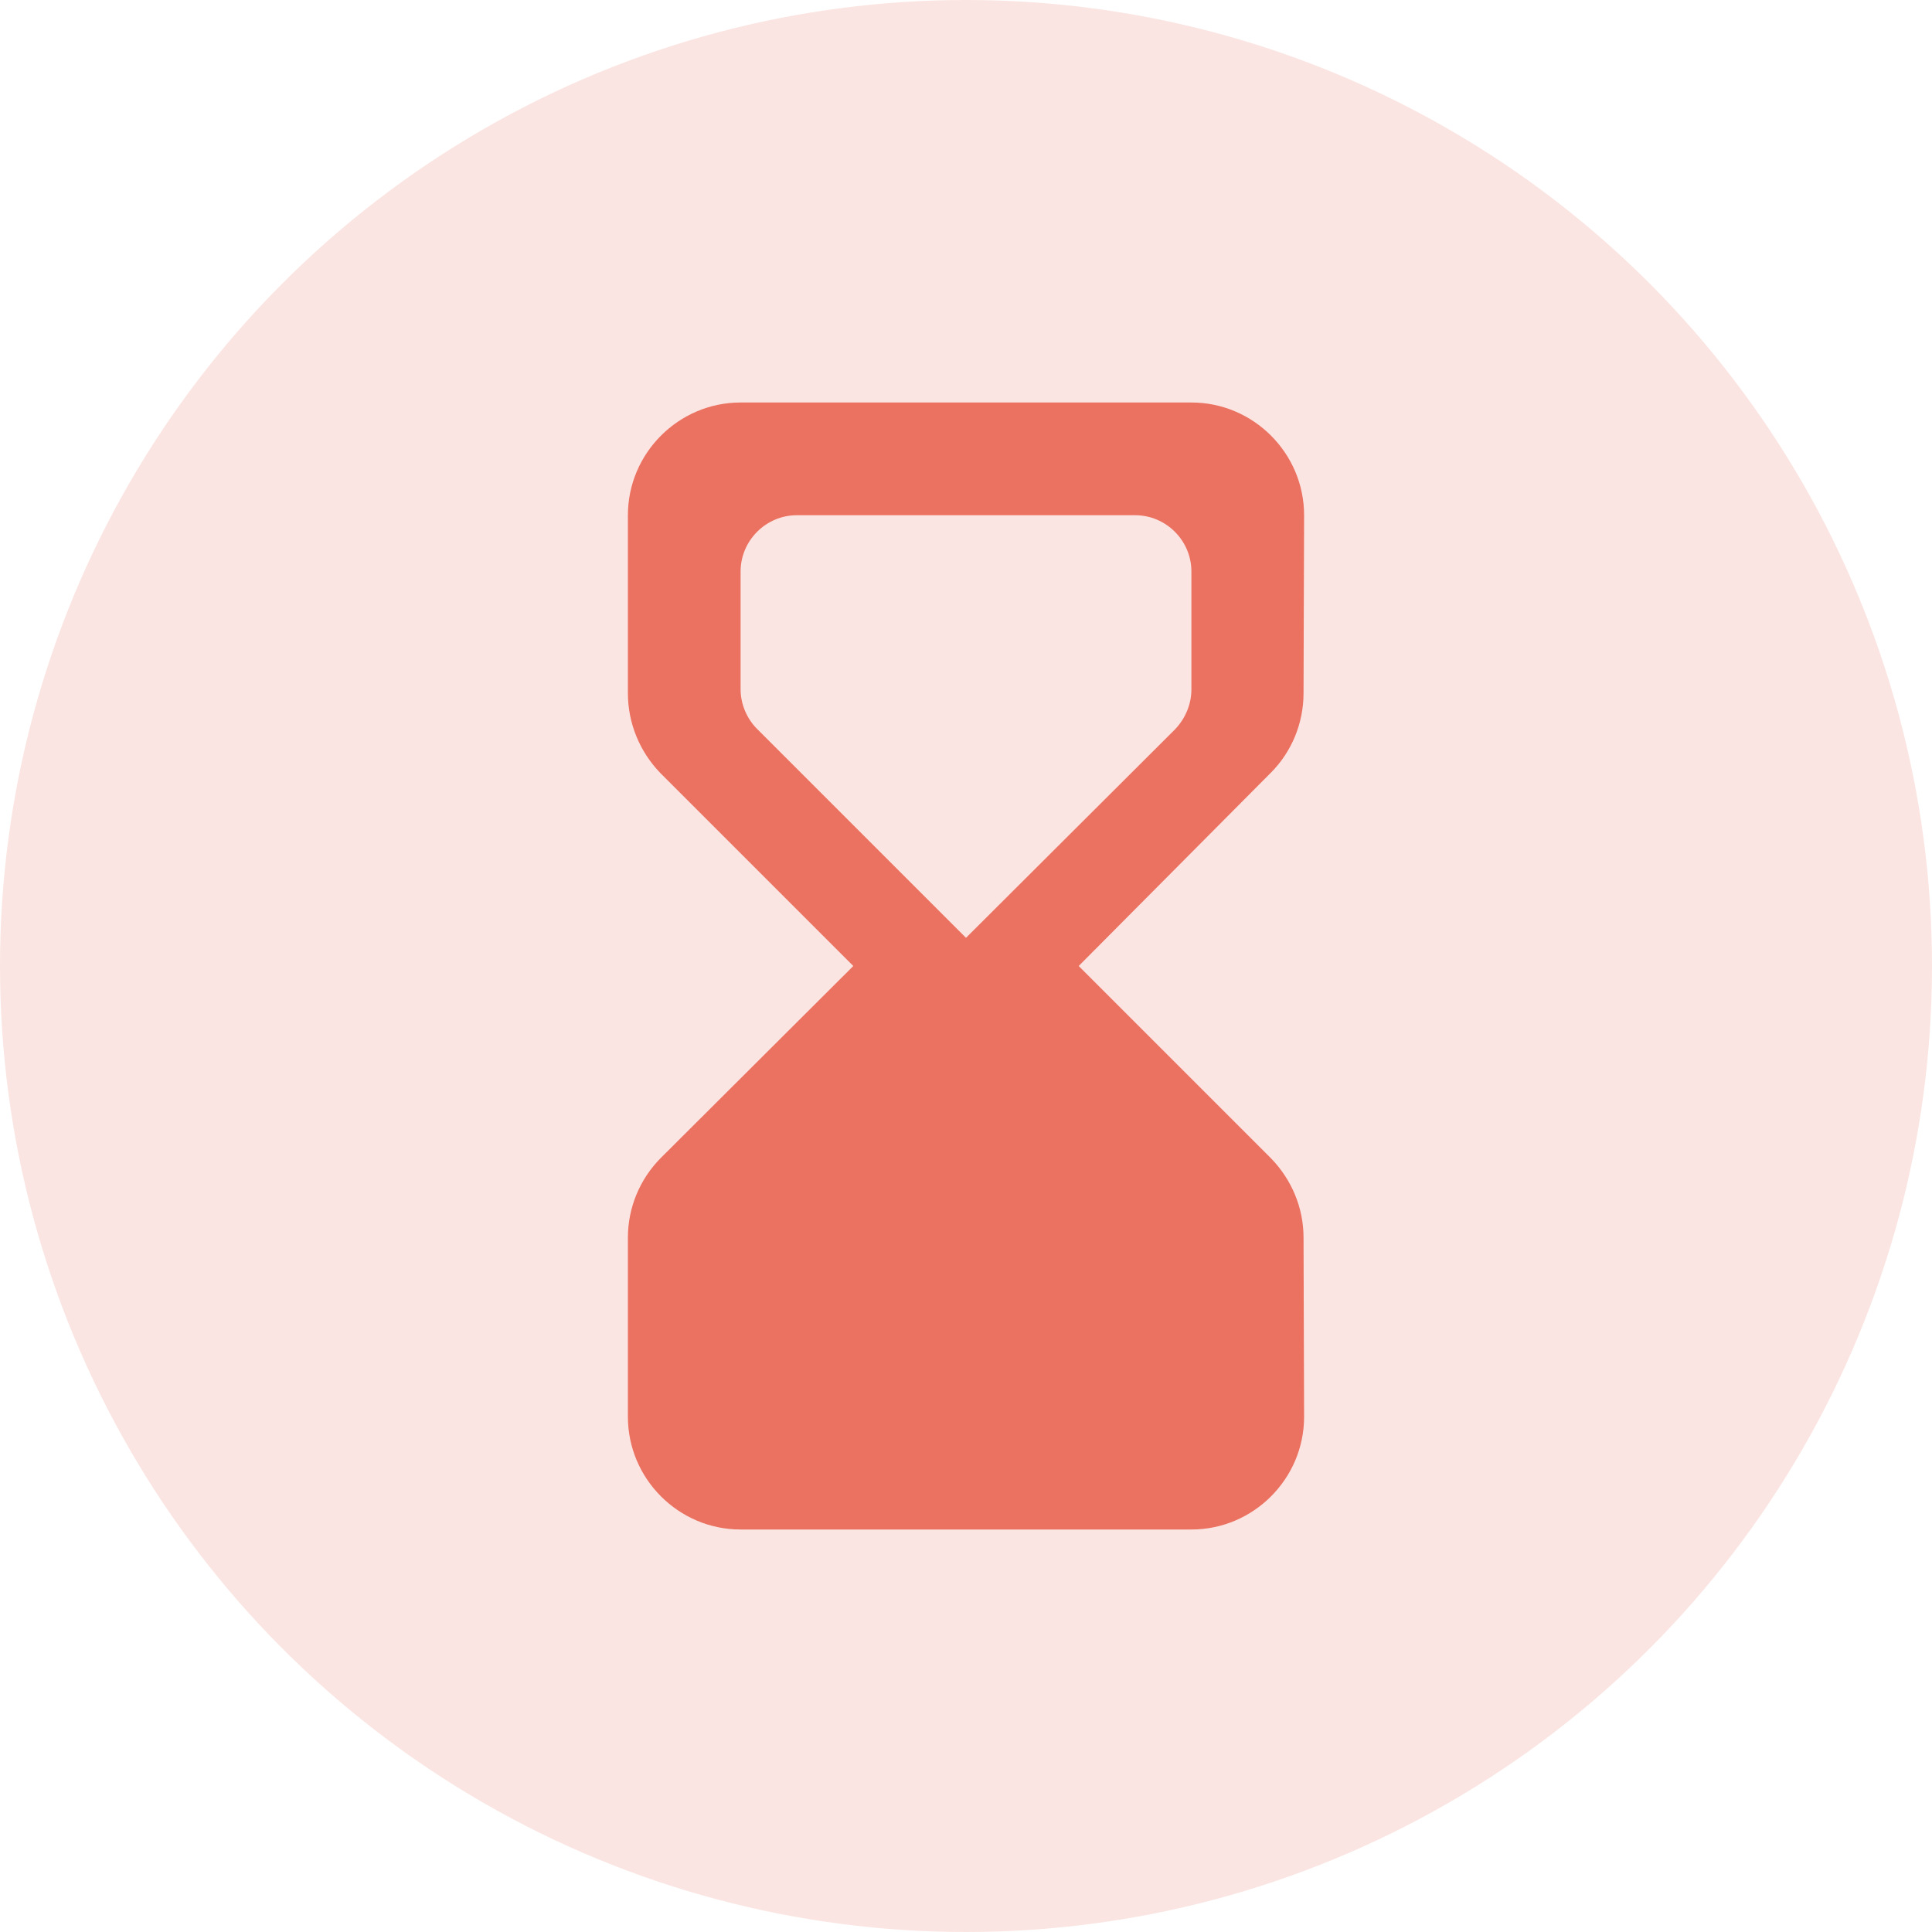 <svg width="70" height="70" viewBox="0 0 100 100" fill="none" xmlns="http://www.w3.org/2000/svg">
<circle cx="50" cy="50" r="50" fill="#FBE5E2"/>
<g clip-path="url(#clip0_214_177)">
<path d="M61.667 79.167C64.875 79.167 67.5 76.542 67.5 73.333L67.471 64.058C67.471 62.513 66.858 61.054 65.779 59.946L55.833 50L65.779 39.996C66.858 38.917 67.471 37.429 67.471 35.883L67.5 26.667C67.5 23.458 64.875 20.833 61.667 20.833H38.333C35.125 20.833 32.5 23.458 32.5 26.667V35.883C32.5 37.429 33.112 38.917 34.192 40.025L44.167 50L34.221 59.917C33.112 61.025 32.5 62.513 32.5 64.058V73.333C32.5 76.542 35.125 79.167 38.333 79.167H61.667ZM38.333 35.679V29.583C38.333 27.979 39.646 26.667 41.25 26.667H58.75C60.354 26.667 61.667 27.979 61.667 29.583V35.679C61.667 36.467 61.346 37.196 60.821 37.75L50 48.542L39.179 37.721C38.654 37.196 38.333 36.438 38.333 35.679Z" fill="#EB7160"/>
</g>
<defs>
<clipPath id="clip0_214_177">
<rect width="70" height="70" fill="white" transform="translate(15 15)"/>
</clipPath>
</defs>
</svg>

